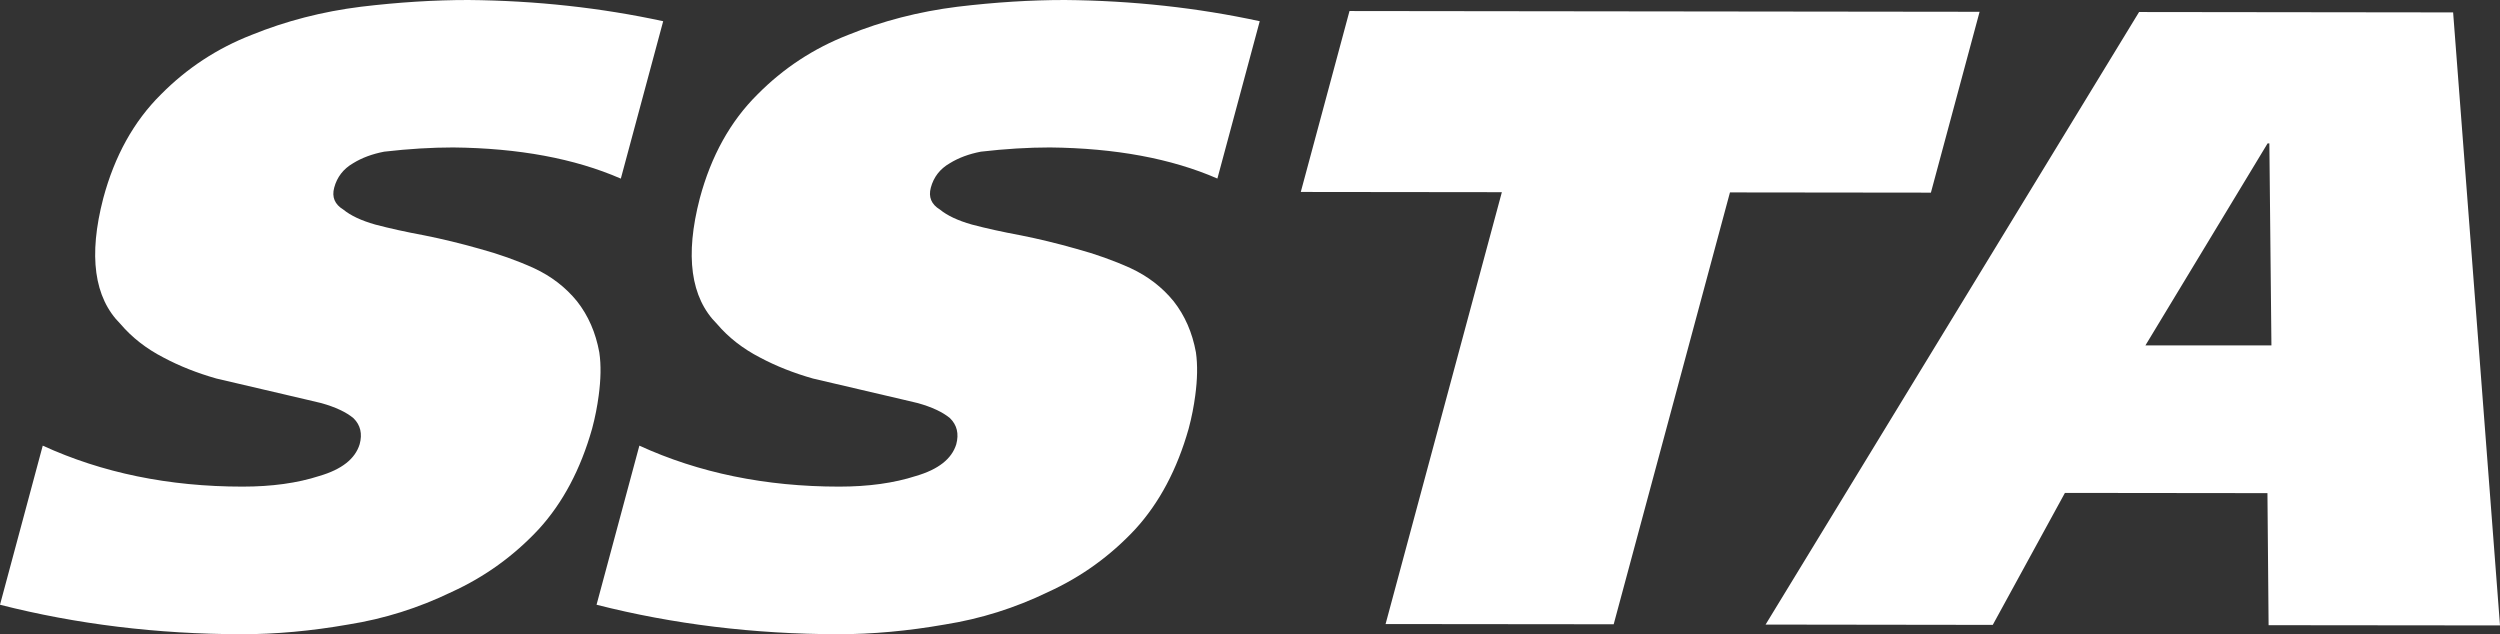 <?xml version="1.0" encoding="UTF-8"?>
<svg id="Calque_1" data-name="Calque 1" xmlns="http://www.w3.org/2000/svg" viewBox="0 0 326.38 82.8">
  <rect x="0" y="0" width="326.38" height="82.8" fill="#333333" stroke="none"/>
  <defs>
    <style>
      .cls-1 {
        fill: #fff;
        stroke-width: 0px;
      }
    </style>
  </defs>
  <path class="cls-1" d="M81.05,23.32l5.53-20.55C78.46,1.01,69.97.08,61.14,0c-4.43,0-9.1.29-14.02.88-5.04.63-9.8,1.86-14.28,3.68-4.49,1.75-8.44,4.34-11.84,7.78-3.53,3.5-6.04,8.02-7.52,13.55-1.95,7.5-1.2,12.97,2.25,16.41,1.5,1.76,3.37,3.22,5.6,4.37,2.12,1.13,4.43,2.04,6.93,2.75,4.29.99,8.13,1.9,11.59,2.71.71.17,1.44.34,2.11.5,1.84.52,3.23,1.17,4.18,1.96.92.9,1.19,2.04.81,3.42-.59,1.9-2.34,3.28-5.26,4.13-2.87.93-6.21,1.39-10.02,1.39-9.64,0-18.34-1.8-26.09-5.35L0,78.95c10.01,2.55,20.52,3.83,31.54,3.85,4.45,0,9.1-.42,13.94-1.27,4.66-.74,9.15-2.15,13.47-4.24,4.33-1.97,8.13-4.71,11.4-8.22,3.13-3.43,5.45-7.8,6.95-13.1.41-1.53.68-2.96.86-4.32.28-2.08.33-3.98.08-5.65-.47-2.58-1.44-4.8-2.91-6.67-1.49-1.83-3.36-3.27-5.62-4.32-2.23-1.01-4.6-1.85-7.1-2.53-2.5-.71-4.9-1.29-7.21-1.75-2.42-.45-4.55-.92-6.4-1.41-1.84-.52-3.23-1.18-4.18-1.96-1.12-.68-1.52-1.63-1.19-2.86.37-1.38,1.19-2.45,2.47-3.19,1.15-.71,2.5-1.21,4.06-1.51,3.21-.37,6.21-.55,9.01-.55,8.55.09,15.84,1.44,21.86,4.06M158.93,23.32l5.53-20.55C156.34,1.01,147.86.08,139.02,0c-4.43,0-9.1.29-14.02.88-5.04.63-9.8,1.86-14.28,3.68-4.49,1.75-8.44,4.34-11.84,7.78-3.53,3.5-6.04,8.02-7.52,13.55-1.95,7.5-1.2,12.97,2.25,16.41,1.5,1.76,3.37,3.22,5.6,4.37,2.12,1.13,4.43,2.04,6.93,2.75,4.29.99,8.13,1.9,11.59,2.71.71.17,1.43.34,2.11.5,1.84.52,3.23,1.17,4.18,1.96.92.9,1.19,2.04.82,3.42-.59,1.9-2.34,3.28-5.26,4.13-2.87.93-6.21,1.39-10.02,1.39-9.64,0-18.34-1.8-26.09-5.35l-5.59,20.77c10.01,2.55,20.52,3.83,31.54,3.85,4.46,0,9.1-.42,13.94-1.27,4.66-.74,9.15-2.15,13.47-4.24,4.33-1.97,8.13-4.71,11.4-8.22,3.13-3.43,5.45-7.8,6.95-13.1.41-1.53.68-2.96.86-4.32.28-2.08.33-3.98.09-5.65-.47-2.58-1.44-4.8-2.91-6.67-1.49-1.83-3.36-3.27-5.62-4.32-2.23-1.01-4.6-1.85-7.1-2.53-2.5-.71-4.9-1.29-7.21-1.75-2.42-.45-4.55-.92-6.4-1.41-1.84-.52-3.23-1.18-4.18-1.96-1.12-.68-1.52-1.63-1.19-2.86.37-1.38,1.19-2.45,2.48-3.19,1.15-.71,2.5-1.21,4.06-1.51,3.21-.37,6.21-.55,9.01-.55,8.55.09,15.84,1.44,21.86,4.06M252.08,25.16l6.36-23.62-82.26-.1-6.36,23.62,26.25.03-7.2,26.74-7.98,29.64,29.78.03,7.8-28.96,7.38-27.42,26.23.03ZM296.54,45.09h-16.45s15.95-26.37,15.95-26.37h.23l.27,26.37ZM326.38,81.65l-1.16-15.18-4.96-64.85-41-.05-31.93,52.37-16.83,27.6,29.66.04,9.42-17.23,26.44.03.15,17.24,30.21.03Z"/>
</svg>